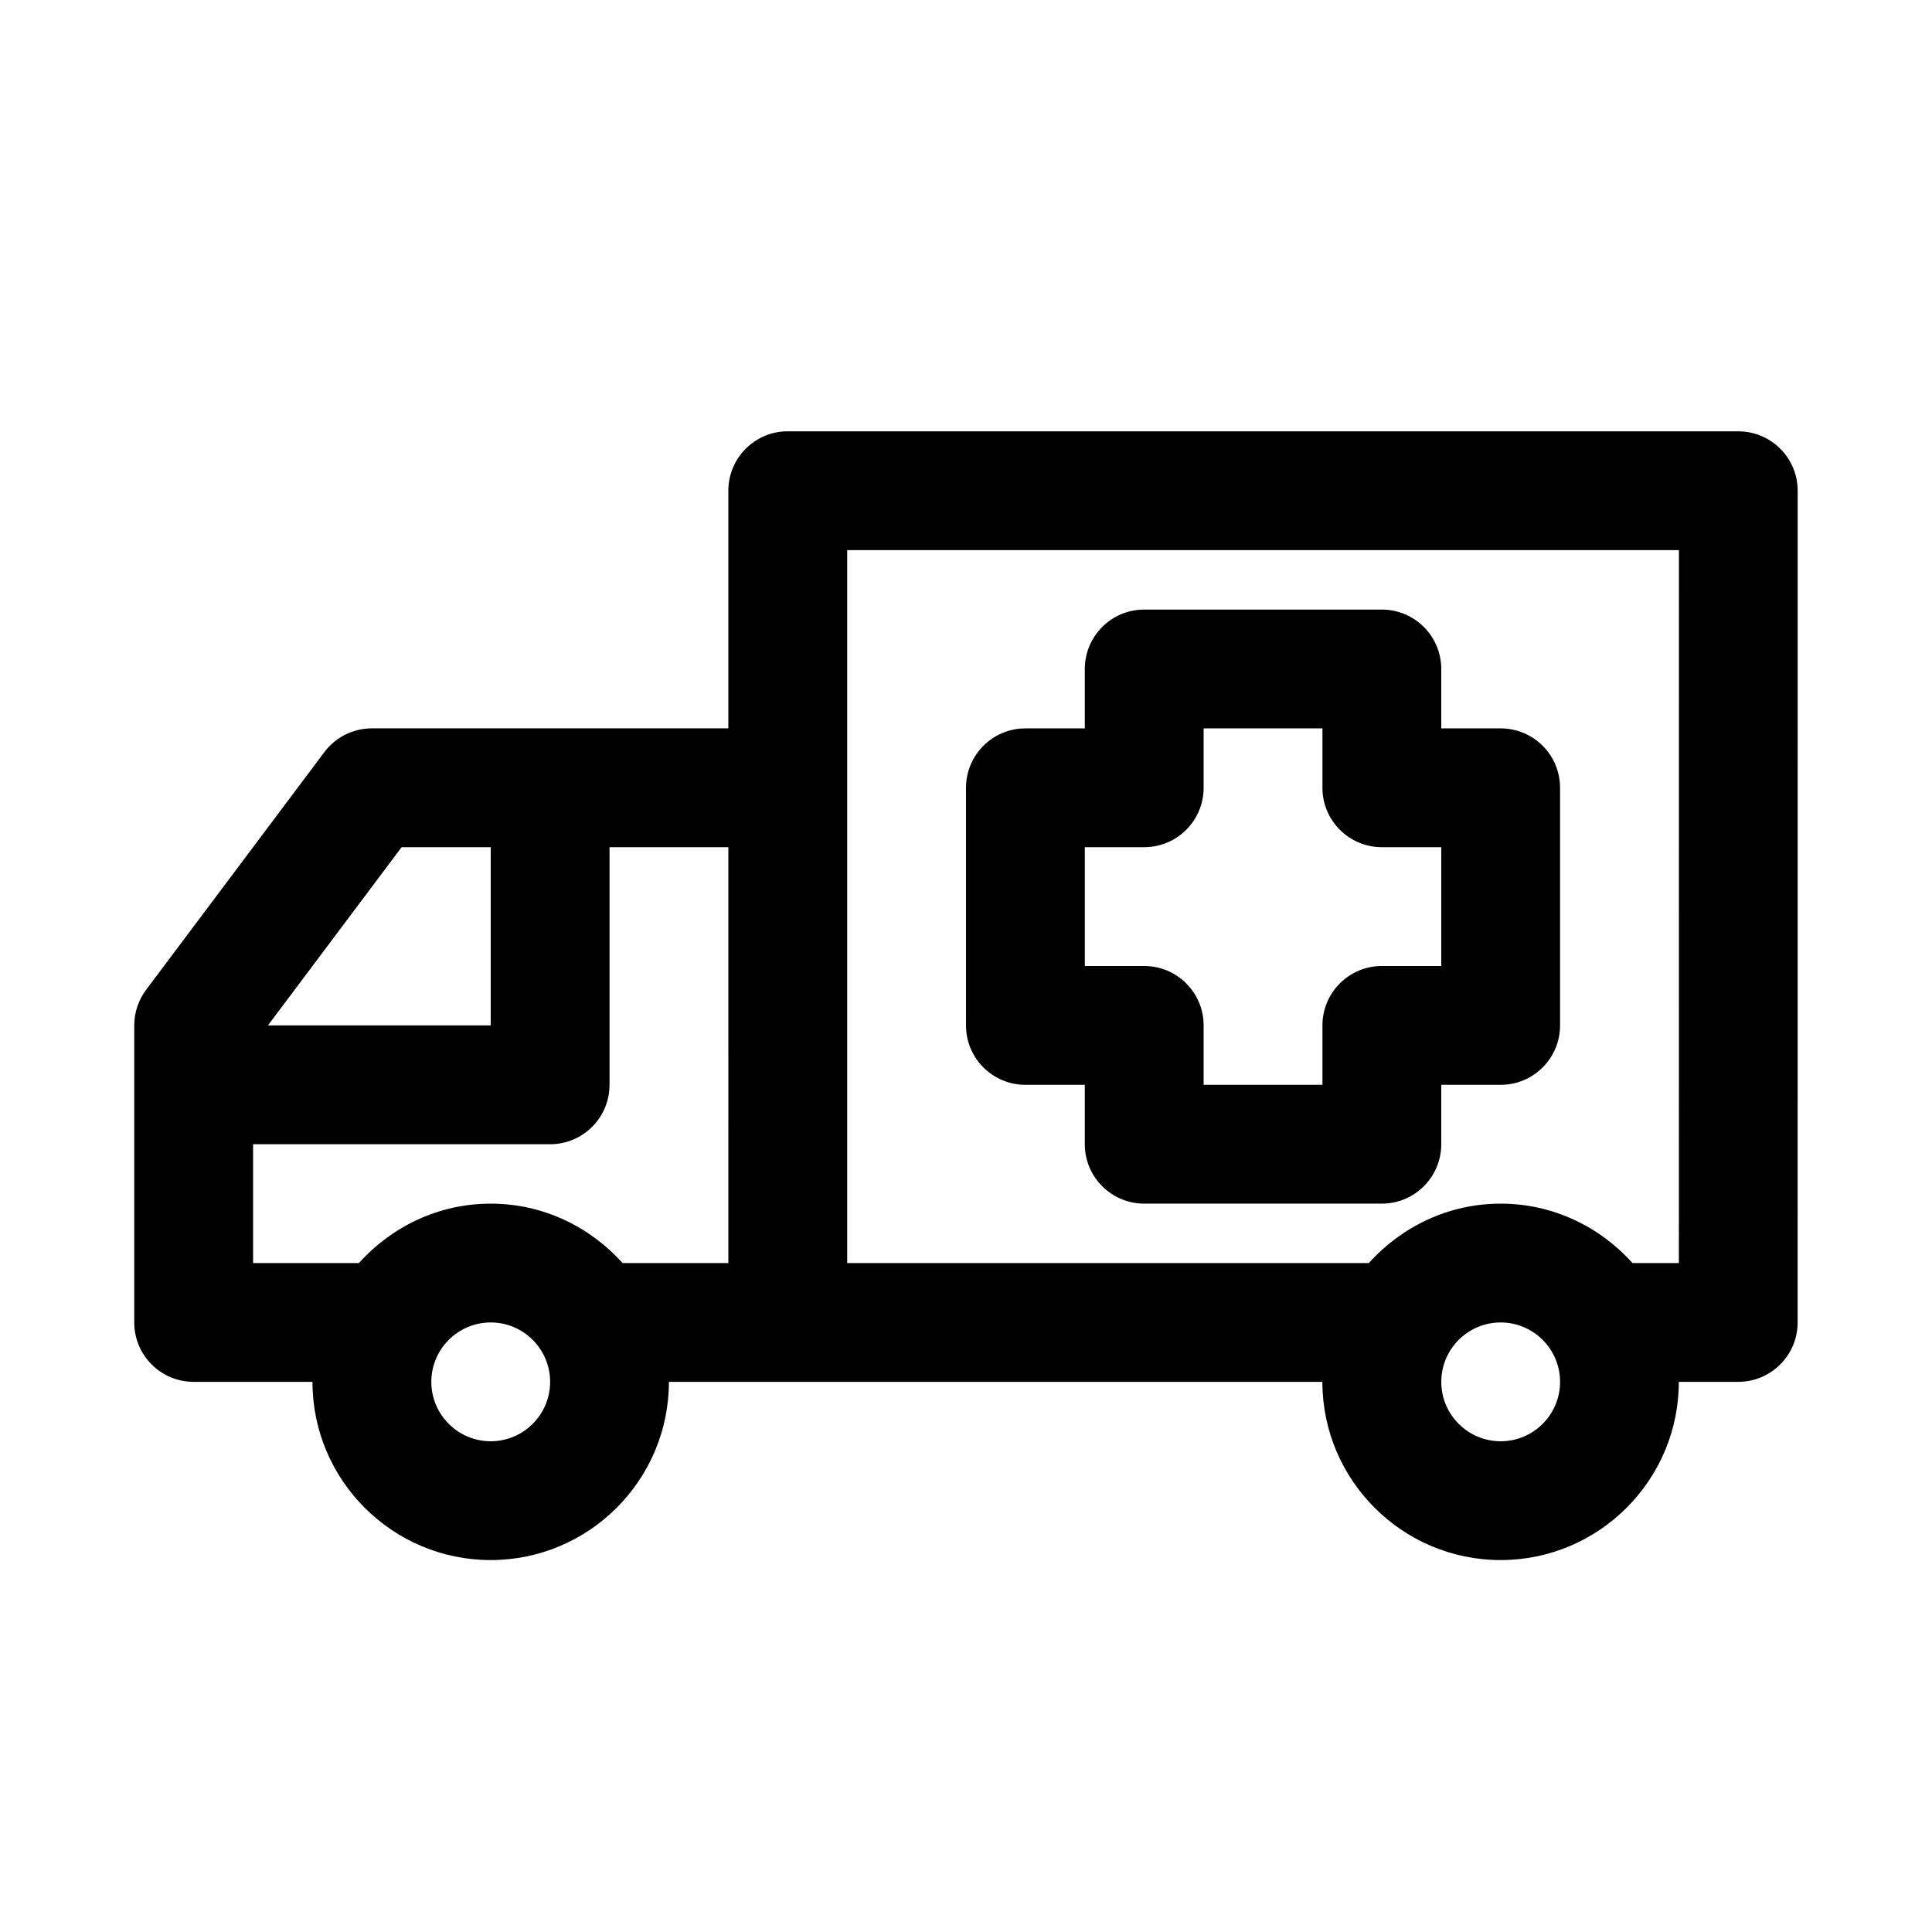 <?xml version="1.0" encoding="UTF-8"?>
<!-- Uploaded to: SVG Repo, www.svgrepo.com, Generator: SVG Repo Mixer Tools -->
<svg fill="#000000" width="800px" height="800px" version="1.1" viewBox="144 144 512 512" xmlns="http://www.w3.org/2000/svg">
 <path d="m604.67 258.3h-251.91c-8.695 0-15.742 7.051-15.742 15.742v62.977l-94.465 0.004c-4.957 0-9.625 2.328-12.594 6.297l-47.23 62.977c-2.047 2.727-3.152 6.039-3.152 9.445v78.719c0 8.695 7.051 15.742 15.742 15.742h31.488c0 26.047 21.188 47.23 47.23 47.23 26.047 0 47.23-21.188 47.23-47.23h173.18c0 26.047 21.188 47.23 47.23 47.23 26.047 0 47.23-21.188 47.23-47.23h15.742c8.695 0 15.742-7.051 15.742-15.742l0.012-220.41c0-8.695-7.047-15.746-15.742-15.746zm-354.24 110.21h23.617v47.23h-59.039zm23.617 157.44c-8.68 0-15.742-7.066-15.742-15.742 0-8.68 7.066-15.742 15.742-15.742 8.68 0 15.742 7.066 15.742 15.742 0 8.68-7.062 15.742-15.742 15.742zm62.977-47.23h-28.027c-8.652-9.594-21.047-15.742-34.949-15.742-13.906 0-26.297 6.152-34.949 15.742h-28.027v-31.488h78.719c8.695 0 15.742-7.051 15.742-15.742v-62.977h31.488zm204.67 47.23c-8.68 0-15.742-7.066-15.742-15.742 0-8.68 7.066-15.742 15.742-15.742 8.68 0 15.742 7.066 15.742 15.742 0 8.68-7.062 15.742-15.742 15.742zm47.23-47.23h-12.285c-8.648-9.594-21.039-15.742-34.945-15.742s-26.297 6.152-34.949 15.742h-138.23v-188.93h220.42zm-173.18-47.23h15.742v15.742c0 8.695 7.051 15.742 15.742 15.742h62.977c8.695 0 15.742-7.051 15.742-15.742v-15.742h15.742c8.695 0 15.742-7.051 15.742-15.742v-62.977c0-8.695-7.051-15.742-15.742-15.742h-15.742v-15.742c0-8.695-7.051-15.742-15.742-15.742h-62.977c-8.695 0-15.742 7.051-15.742 15.742v15.742h-15.742c-8.695 0-15.742 7.051-15.742 15.742v62.977c0 8.691 7.047 15.742 15.742 15.742zm15.746-62.977h15.742c8.695 0 15.742-7.051 15.742-15.742v-15.742h31.488v15.742c0 8.695 7.051 15.742 15.742 15.742h15.742v31.488h-15.742c-8.695 0-15.742 7.051-15.742 15.742v15.742h-31.488v-15.742c0-8.695-7.051-15.742-15.742-15.742h-15.742z"/>
</svg>